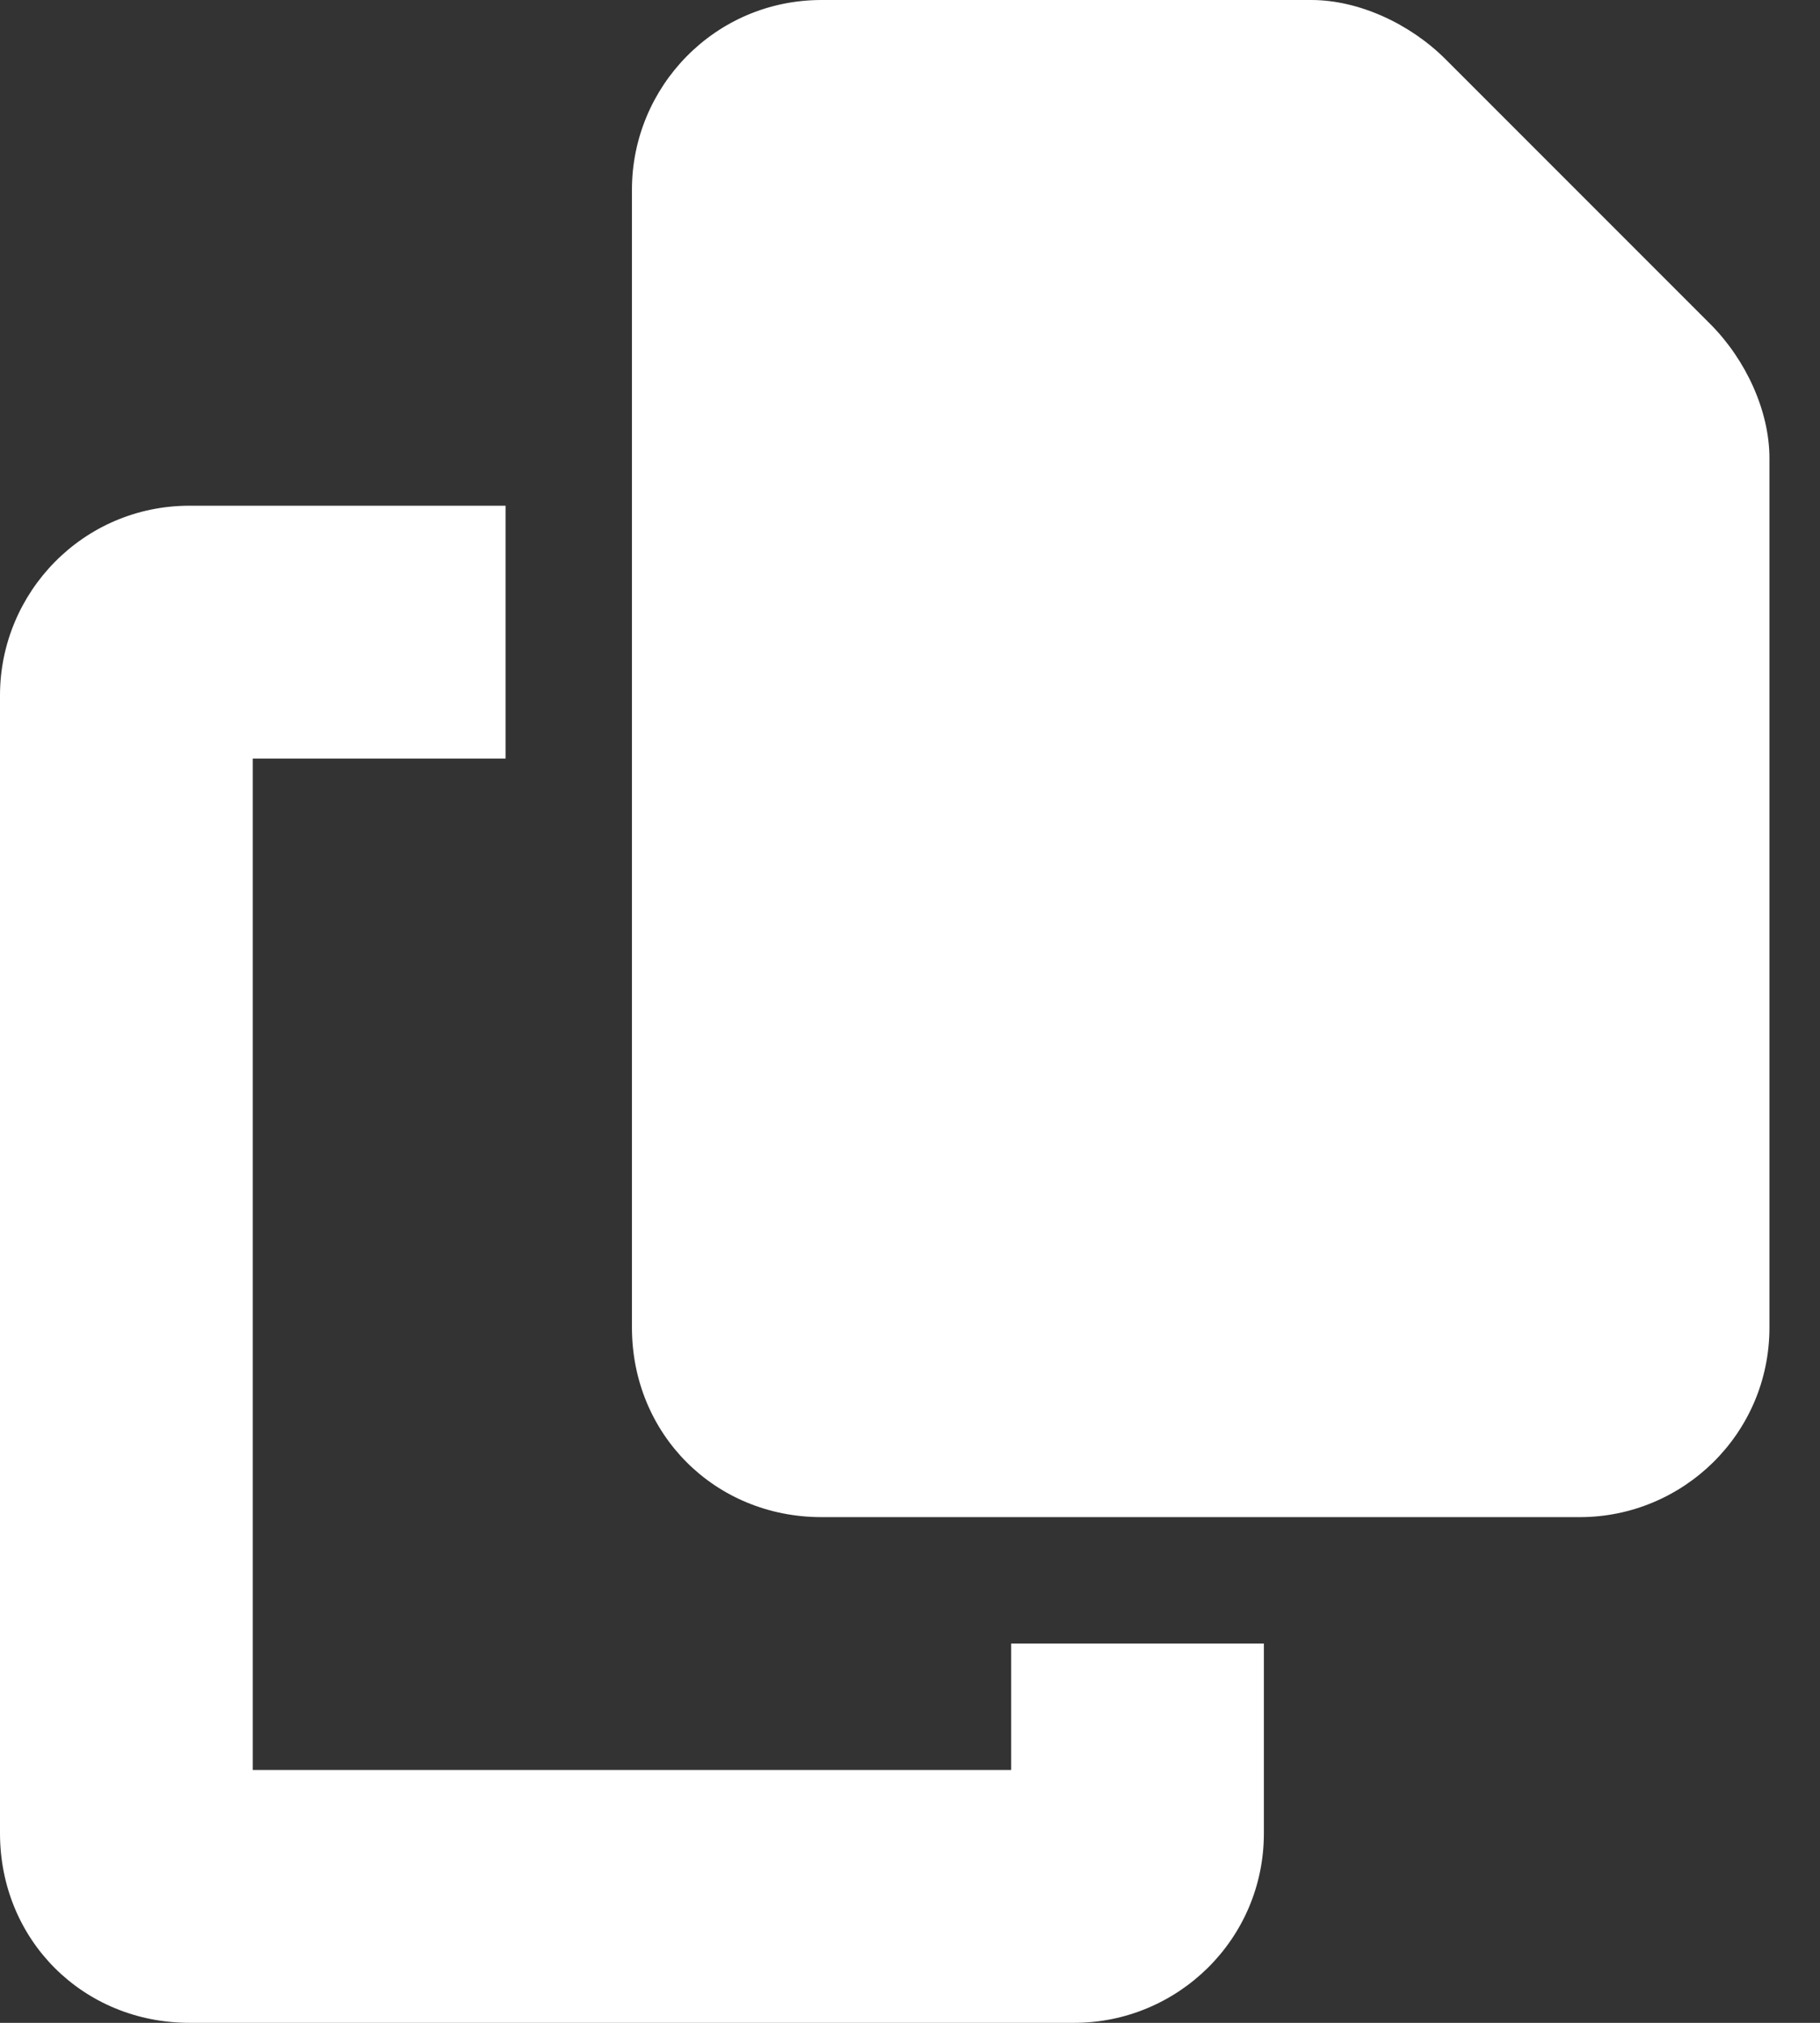 <svg width="18" height="20" viewBox="0 0 18 20" fill="none" xmlns="http://www.w3.org/2000/svg">
<rect x="0" y="0" width="18" height="20" fill="#333333" stroke="none"/>
<path d="M8.125 0H12.969C13.438 0 13.945 0.234 14.297 0.586L16.914 3.203C17.266 3.555 17.5 4.062 17.5 4.531V13.125C17.5 14.18 16.641 15 15.625 15H8.125C7.07 15 6.25 14.18 6.25 13.125V1.875C6.25 0.859 7.07 0 8.125 0ZM1.875 5H5V7.5H2.5V17.5H10V16.25H12.5V18.125C12.5 19.18 11.641 20 10.625 20H1.875C0.82 20 0 19.18 0 18.125V6.875C0 5.859 0.82 5 1.875 5Z" fill="white"/>
</svg>
